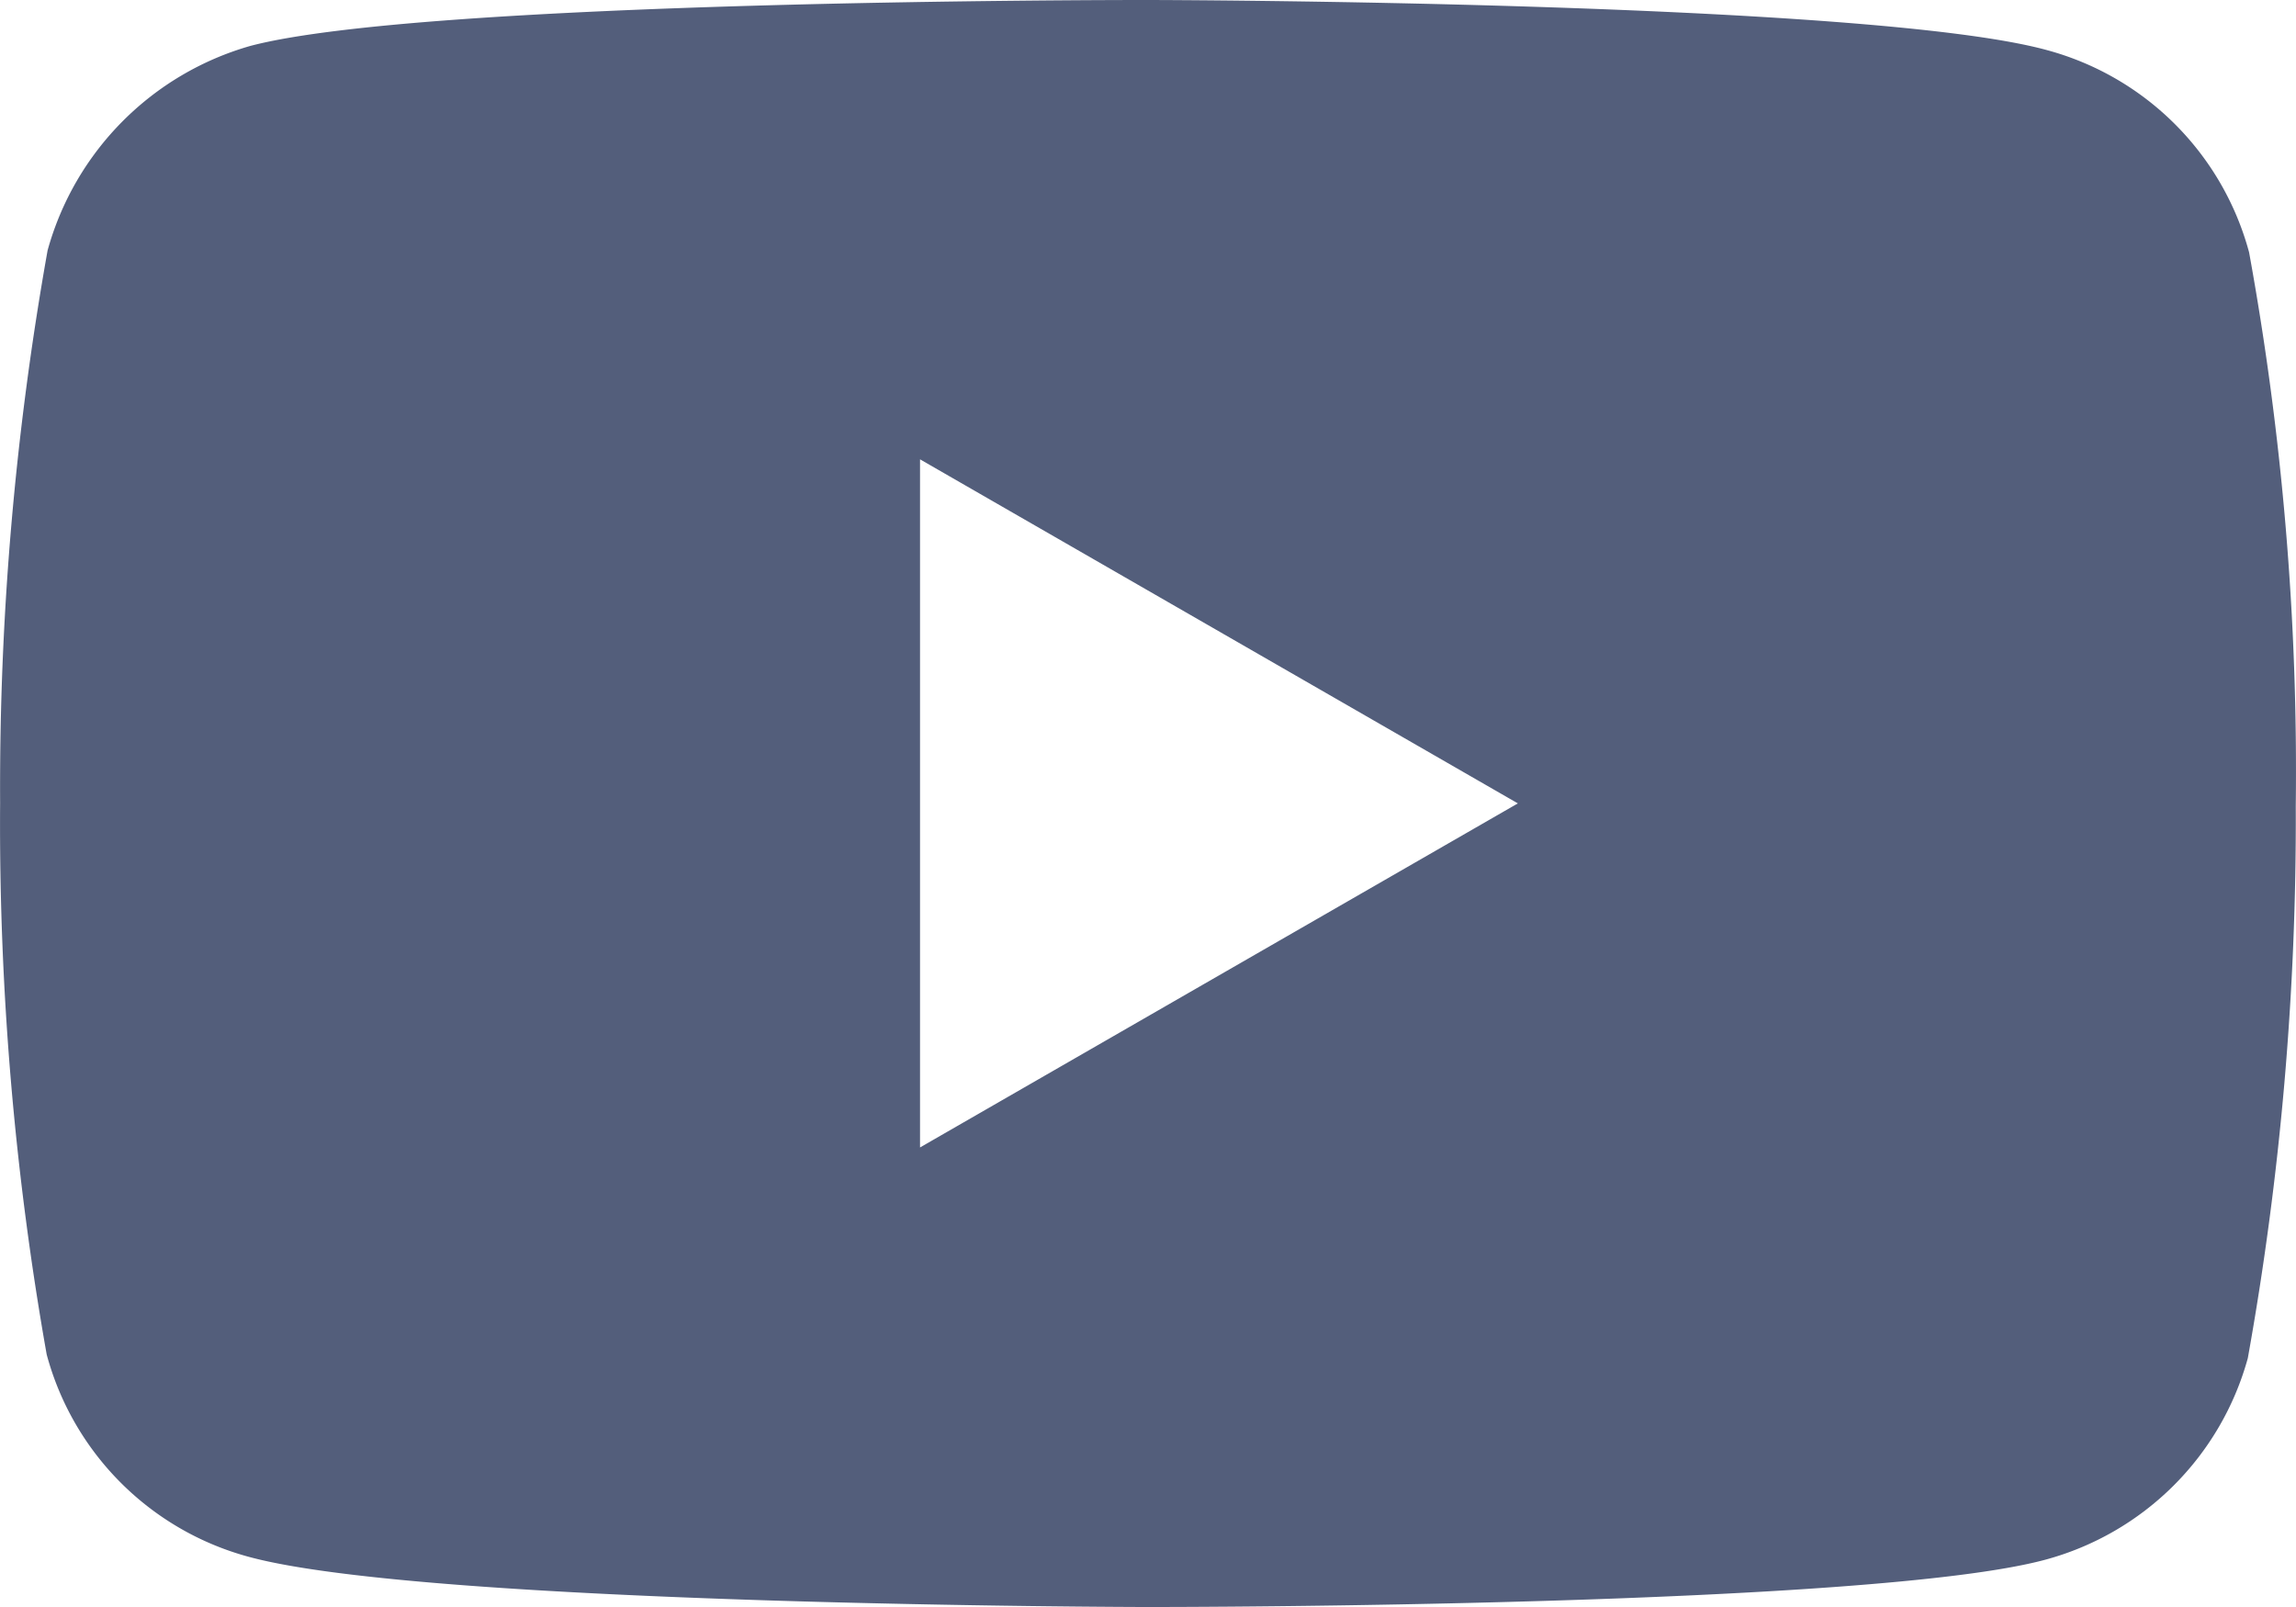 <svg xmlns="http://www.w3.org/2000/svg" width="20.017" height="14.012" viewBox="0 0 20.017 14.012"><defs><style>.a{fill:#535e7b;}</style></defs><path class="a" d="M12.006,19.012h-.02c-.062,0-6.265-.012-7.83-.437A2.5,2.5,0,0,1,2.392,16.81,26.494,26.494,0,0,1,1.986,12,26.646,26.646,0,0,1,2.4,7.183,2.564,2.564,0,0,1,4.169,5.4C5.691,5,11.723,5,11.979,5H12c.063,0,6.282.012,7.831.437A2.5,2.5,0,0,1,21.593,7.2,25.234,25.234,0,0,1,22,12.031a26.568,26.568,0,0,1-.418,4.811A2.51,2.51,0,0,1,19.815,18.6C18.3,19.008,12.262,19.012,12.006,19.012Zm-2-10.007,0,6,5.212-3Z" transform="translate(-1.985 -5)"/></svg>